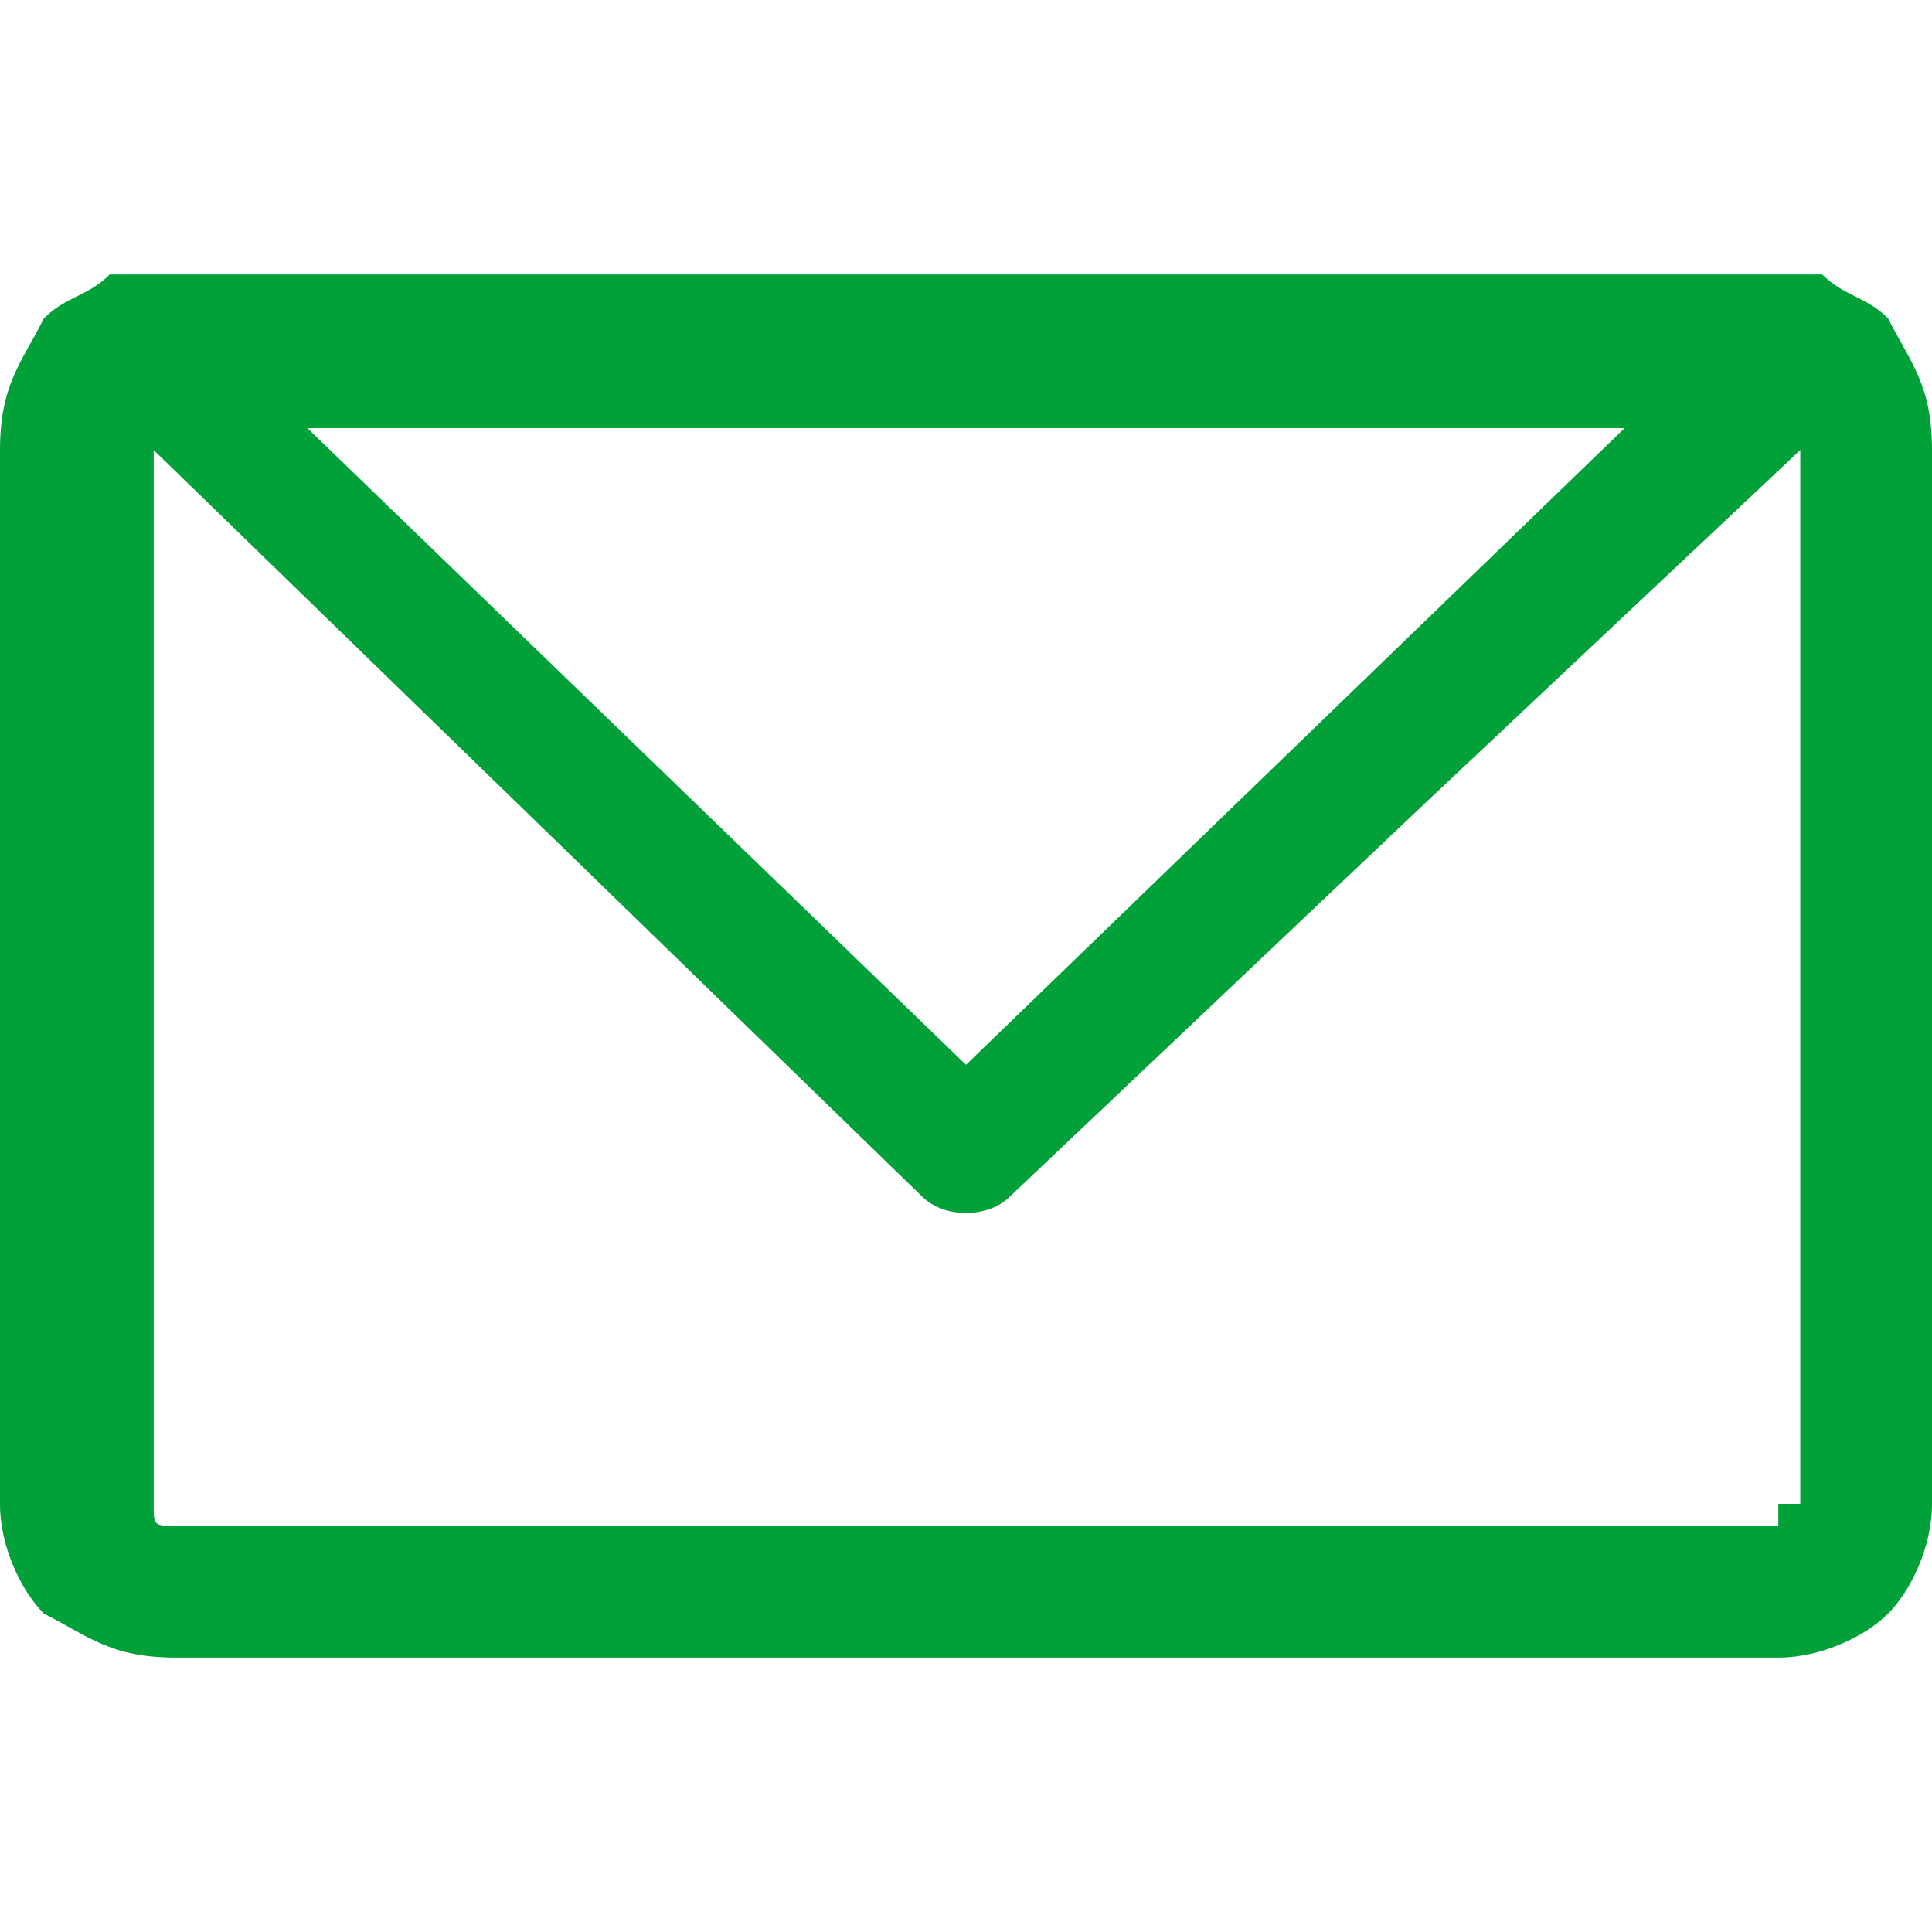 <?xml version="1.0" encoding="UTF-8"?>
<!DOCTYPE svg PUBLIC "-//W3C//DTD SVG 1.1//EN" "http://www.w3.org/Graphics/SVG/1.1/DTD/svg11.dtd">
<!-- Creator: CorelDRAW X7 -->
<svg xmlns="http://www.w3.org/2000/svg" xml:space="preserve" width="21" height="21" version="1.1" style="shape-rendering:geometricPrecision; text-rendering:geometricPrecision; image-rendering:optimizeQuality; fill-rule:evenodd; clip-rule:evenodd"
viewBox="0 0 88 63"
 xmlns:xlink="http://www.w3.org/1999/xlink">
 <defs>
  <style type="text/css">
   <![CDATA[
    .fil0 {fill:#01A039;fill-rule:nonzero}
   ]]>
  </style>
 </defs>
 <g id="Layer_x0020_1">
  <path class="fil0" d="M8 0l73 0c0,0 1,0 1,0 1,0 1,0 1,0 1,1 2,1 3,2l0 0c1,2 2,3 2,6l0 48c0,2 -1,4 -2,5 -1,1 -3,2 -5,2l-73 0c-3,0 -4,-1 -6,-2l0 0c-1,-1 -2,-3 -2,-5l0 -48c0,-3 1,-4 2,-6l0 0c1,-1 2,-1 3,-2 1,0 1,0 1,0 1,0 1,0 2,0zm36 36l30 -29 -60 0 30 29zm21 -12l-19 18c-1,1 -3,1 -4,0l-35 -34 0 48c0,0 0,0 0,0l0 0c0,1 0,1 1,1l73 0c0,0 0,0 0,-1 1,0 1,0 1,0l0 -48 -17 16z"/>
 </g>
</svg>
